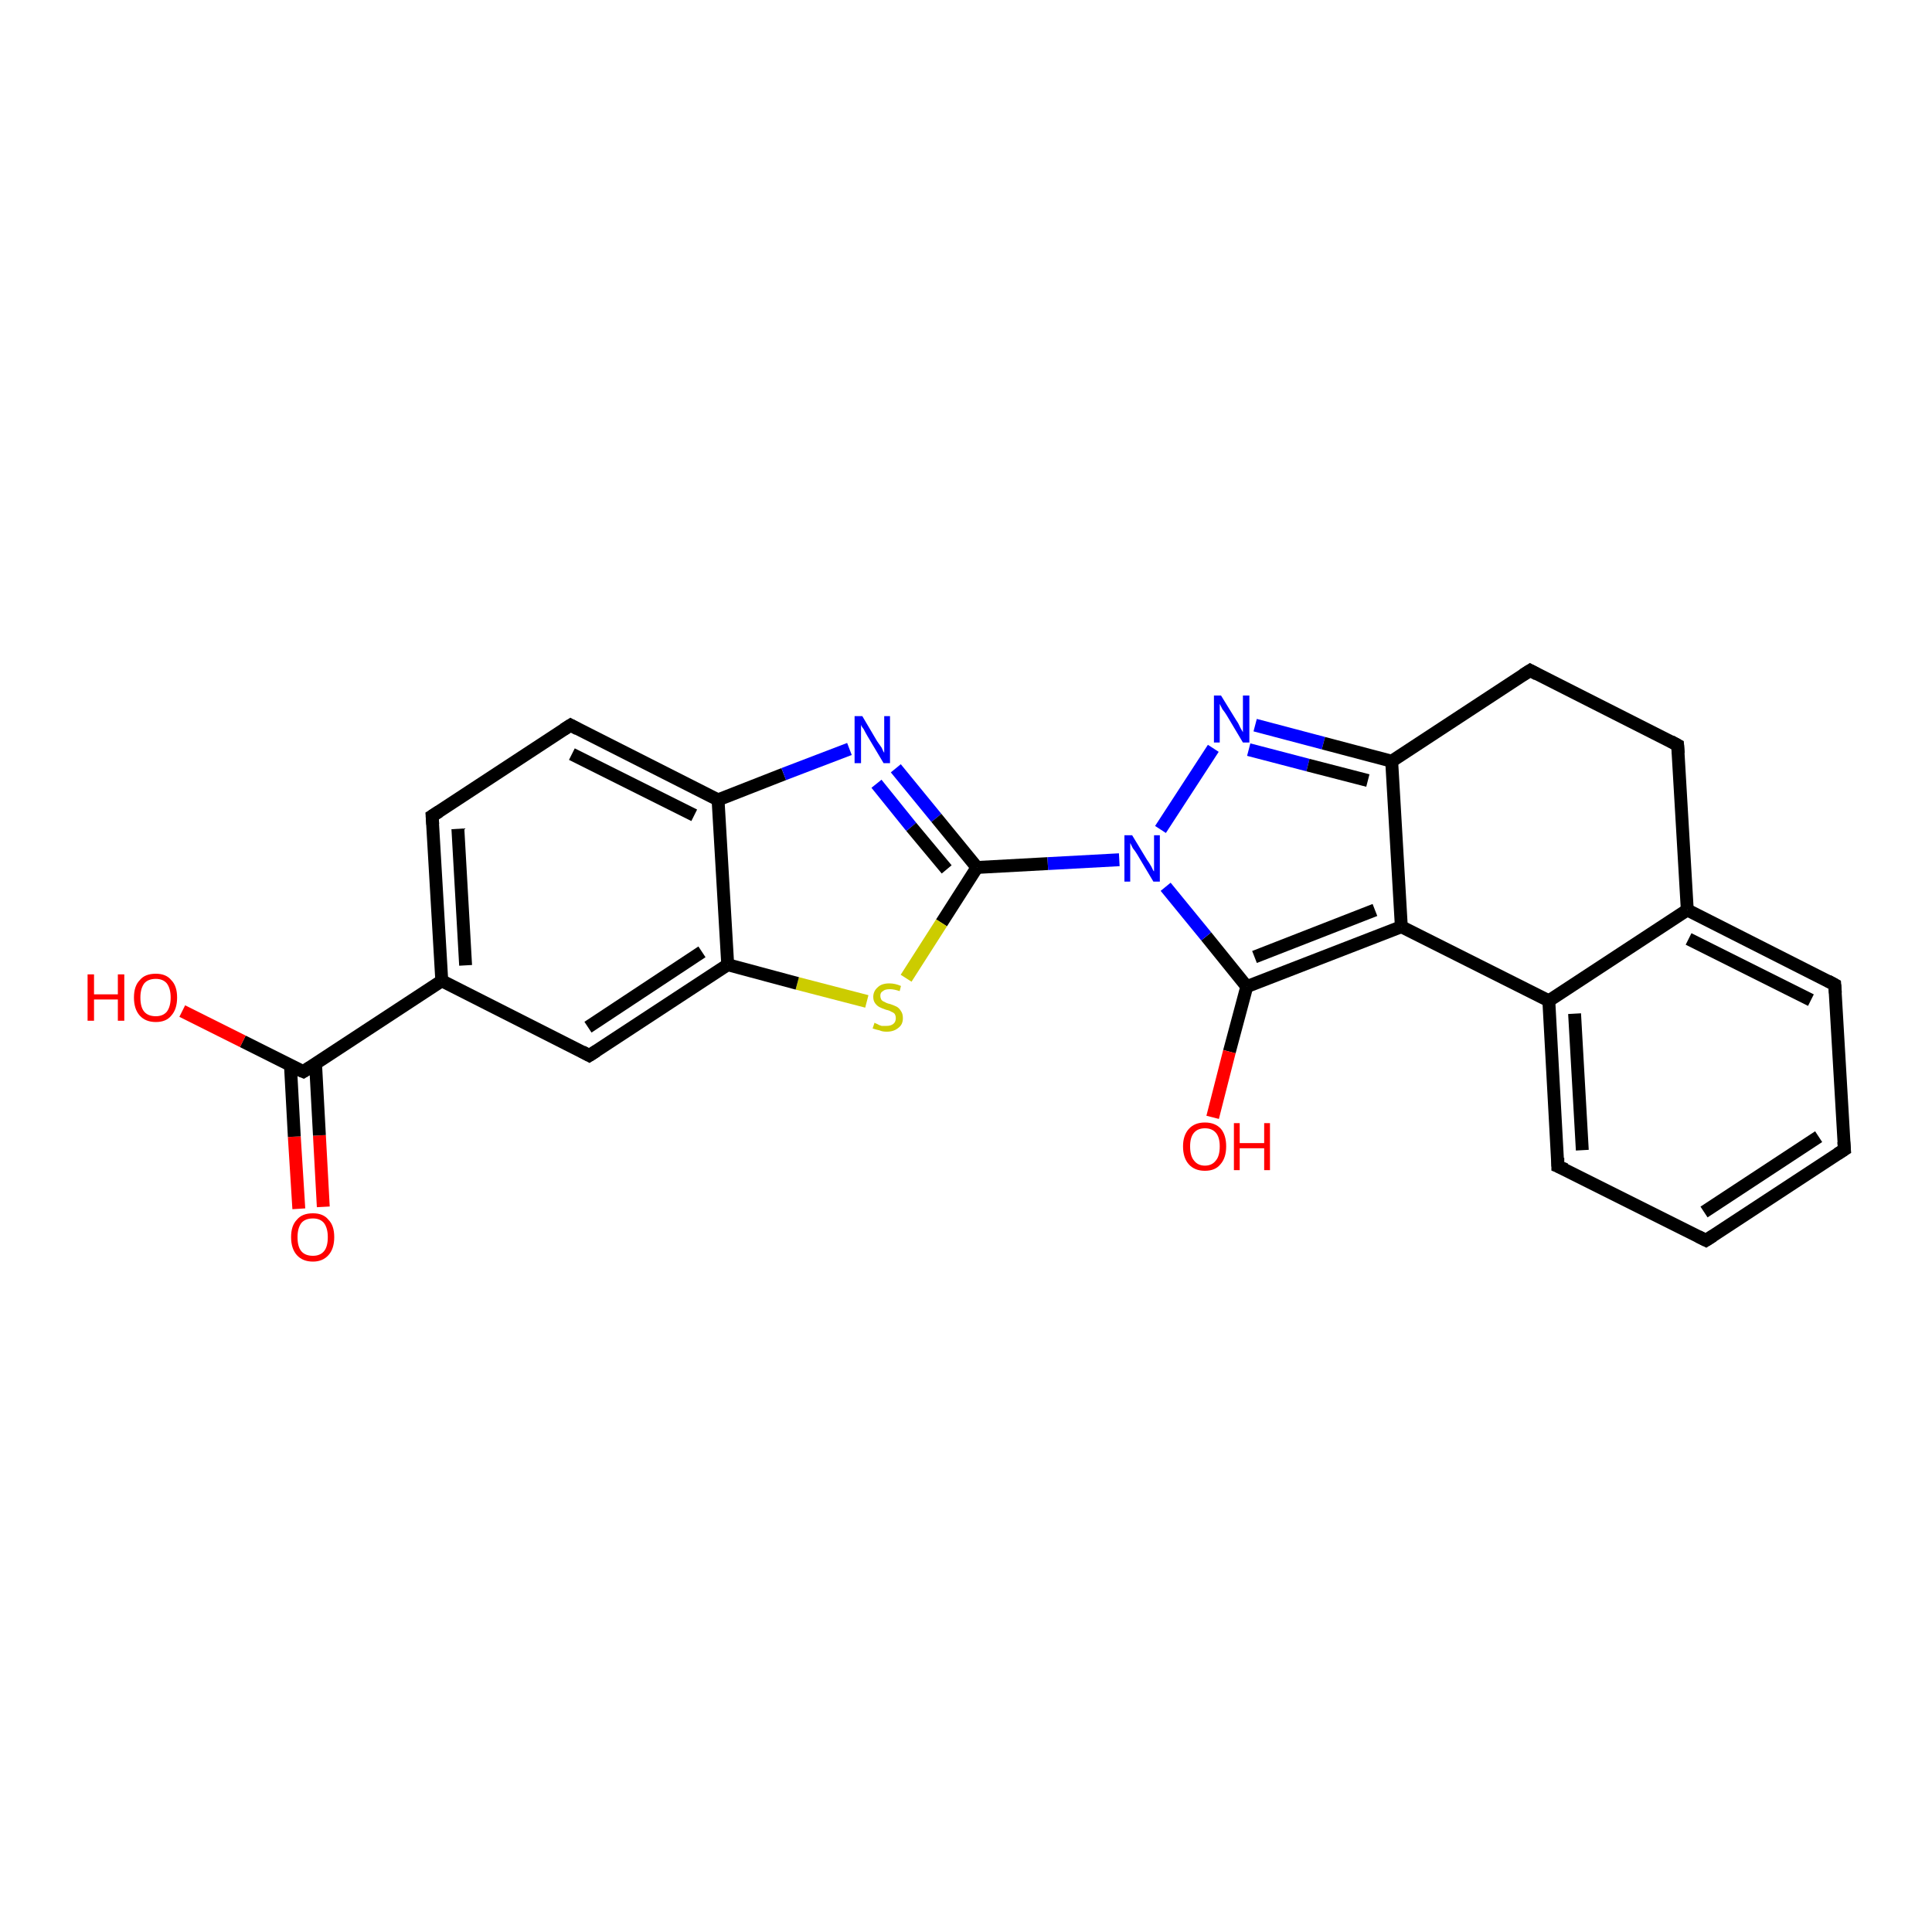 <?xml version='1.0' encoding='iso-8859-1'?>
<svg version='1.1' baseProfile='full'
              xmlns='http://www.w3.org/2000/svg'
                      xmlns:rdkit='http://www.rdkit.org/xml'
                      xmlns:xlink='http://www.w3.org/1999/xlink'
                  xml:space='preserve'
width='300px' height='300px' viewBox='0 0 300 300'>
<!-- END OF HEADER -->
<rect style='opacity:1.0;fill:#FFFFFF;stroke:none' width='300.0' height='300.0' x='0.0' y='0.0'> </rect>
<path class='bond-0 atom-0 atom-1' d='M 46.4,187.7 L 45.7,176.5' style='fill:none;fill-rule:evenodd;stroke:#FF0000;stroke-width:2.0px;stroke-linecap:butt;stroke-linejoin:miter;stroke-opacity:1' />
<path class='bond-0 atom-0 atom-1' d='M 45.7,176.5 L 45.1,165.4' style='fill:none;fill-rule:evenodd;stroke:#000000;stroke-width:2.0px;stroke-linecap:butt;stroke-linejoin:miter;stroke-opacity:1' />
<path class='bond-0 atom-0 atom-1' d='M 50.2,187.4 L 49.6,176.3' style='fill:none;fill-rule:evenodd;stroke:#FF0000;stroke-width:2.0px;stroke-linecap:butt;stroke-linejoin:miter;stroke-opacity:1' />
<path class='bond-0 atom-0 atom-1' d='M 49.6,176.3 L 49.0,165.2' style='fill:none;fill-rule:evenodd;stroke:#000000;stroke-width:2.0px;stroke-linecap:butt;stroke-linejoin:miter;stroke-opacity:1' />
<path class='bond-1 atom-1 atom-2' d='M 47.1,166.4 L 37.7,161.7' style='fill:none;fill-rule:evenodd;stroke:#000000;stroke-width:2.0px;stroke-linecap:butt;stroke-linejoin:miter;stroke-opacity:1' />
<path class='bond-1 atom-1 atom-2' d='M 37.7,161.7 L 28.3,157.0' style='fill:none;fill-rule:evenodd;stroke:#FF0000;stroke-width:2.0px;stroke-linecap:butt;stroke-linejoin:miter;stroke-opacity:1' />
<path class='bond-2 atom-1 atom-3' d='M 47.1,166.4 L 68.6,152.3' style='fill:none;fill-rule:evenodd;stroke:#000000;stroke-width:2.0px;stroke-linecap:butt;stroke-linejoin:miter;stroke-opacity:1' />
<path class='bond-3 atom-3 atom-4' d='M 68.6,152.3 L 67.1,126.7' style='fill:none;fill-rule:evenodd;stroke:#000000;stroke-width:2.0px;stroke-linecap:butt;stroke-linejoin:miter;stroke-opacity:1' />
<path class='bond-3 atom-3 atom-4' d='M 72.3,149.9 L 71.1,128.7' style='fill:none;fill-rule:evenodd;stroke:#000000;stroke-width:2.0px;stroke-linecap:butt;stroke-linejoin:miter;stroke-opacity:1' />
<path class='bond-4 atom-4 atom-5' d='M 67.1,126.7 L 88.6,112.6' style='fill:none;fill-rule:evenodd;stroke:#000000;stroke-width:2.0px;stroke-linecap:butt;stroke-linejoin:miter;stroke-opacity:1' />
<path class='bond-5 atom-5 atom-6' d='M 88.6,112.6 L 111.5,124.2' style='fill:none;fill-rule:evenodd;stroke:#000000;stroke-width:2.0px;stroke-linecap:butt;stroke-linejoin:miter;stroke-opacity:1' />
<path class='bond-5 atom-5 atom-6' d='M 88.8,117.1 L 107.8,126.6' style='fill:none;fill-rule:evenodd;stroke:#000000;stroke-width:2.0px;stroke-linecap:butt;stroke-linejoin:miter;stroke-opacity:1' />
<path class='bond-6 atom-6 atom-7' d='M 111.5,124.2 L 121.7,120.2' style='fill:none;fill-rule:evenodd;stroke:#000000;stroke-width:2.0px;stroke-linecap:butt;stroke-linejoin:miter;stroke-opacity:1' />
<path class='bond-6 atom-6 atom-7' d='M 121.7,120.2 L 131.9,116.3' style='fill:none;fill-rule:evenodd;stroke:#0000FF;stroke-width:2.0px;stroke-linecap:butt;stroke-linejoin:miter;stroke-opacity:1' />
<path class='bond-7 atom-7 atom-8' d='M 139.1,119.3 L 145.4,127.0' style='fill:none;fill-rule:evenodd;stroke:#0000FF;stroke-width:2.0px;stroke-linecap:butt;stroke-linejoin:miter;stroke-opacity:1' />
<path class='bond-7 atom-7 atom-8' d='M 145.4,127.0 L 151.7,134.7' style='fill:none;fill-rule:evenodd;stroke:#000000;stroke-width:2.0px;stroke-linecap:butt;stroke-linejoin:miter;stroke-opacity:1' />
<path class='bond-7 atom-7 atom-8' d='M 136.1,121.7 L 141.5,128.4' style='fill:none;fill-rule:evenodd;stroke:#0000FF;stroke-width:2.0px;stroke-linecap:butt;stroke-linejoin:miter;stroke-opacity:1' />
<path class='bond-7 atom-7 atom-8' d='M 141.5,128.4 L 147.0,135.0' style='fill:none;fill-rule:evenodd;stroke:#000000;stroke-width:2.0px;stroke-linecap:butt;stroke-linejoin:miter;stroke-opacity:1' />
<path class='bond-8 atom-8 atom-9' d='M 151.7,134.7 L 162.7,134.1' style='fill:none;fill-rule:evenodd;stroke:#000000;stroke-width:2.0px;stroke-linecap:butt;stroke-linejoin:miter;stroke-opacity:1' />
<path class='bond-8 atom-8 atom-9' d='M 162.7,134.1 L 173.8,133.5' style='fill:none;fill-rule:evenodd;stroke:#0000FF;stroke-width:2.0px;stroke-linecap:butt;stroke-linejoin:miter;stroke-opacity:1' />
<path class='bond-9 atom-9 atom-10' d='M 180.2,128.8 L 188.4,116.2' style='fill:none;fill-rule:evenodd;stroke:#0000FF;stroke-width:2.0px;stroke-linecap:butt;stroke-linejoin:miter;stroke-opacity:1' />
<path class='bond-10 atom-10 atom-11' d='M 194.9,112.6 L 205.5,115.4' style='fill:none;fill-rule:evenodd;stroke:#0000FF;stroke-width:2.0px;stroke-linecap:butt;stroke-linejoin:miter;stroke-opacity:1' />
<path class='bond-10 atom-10 atom-11' d='M 205.5,115.4 L 216.1,118.2' style='fill:none;fill-rule:evenodd;stroke:#000000;stroke-width:2.0px;stroke-linecap:butt;stroke-linejoin:miter;stroke-opacity:1' />
<path class='bond-10 atom-10 atom-11' d='M 193.9,116.4 L 203.1,118.8' style='fill:none;fill-rule:evenodd;stroke:#0000FF;stroke-width:2.0px;stroke-linecap:butt;stroke-linejoin:miter;stroke-opacity:1' />
<path class='bond-10 atom-10 atom-11' d='M 203.1,118.8 L 212.4,121.2' style='fill:none;fill-rule:evenodd;stroke:#000000;stroke-width:2.0px;stroke-linecap:butt;stroke-linejoin:miter;stroke-opacity:1' />
<path class='bond-11 atom-11 atom-12' d='M 216.1,118.2 L 217.6,143.9' style='fill:none;fill-rule:evenodd;stroke:#000000;stroke-width:2.0px;stroke-linecap:butt;stroke-linejoin:miter;stroke-opacity:1' />
<path class='bond-12 atom-12 atom-13' d='M 217.6,143.9 L 193.6,153.2' style='fill:none;fill-rule:evenodd;stroke:#000000;stroke-width:2.0px;stroke-linecap:butt;stroke-linejoin:miter;stroke-opacity:1' />
<path class='bond-12 atom-12 atom-13' d='M 213.5,141.3 L 194.8,148.6' style='fill:none;fill-rule:evenodd;stroke:#000000;stroke-width:2.0px;stroke-linecap:butt;stroke-linejoin:miter;stroke-opacity:1' />
<path class='bond-13 atom-13 atom-14' d='M 193.6,153.2 L 190.9,163.3' style='fill:none;fill-rule:evenodd;stroke:#000000;stroke-width:2.0px;stroke-linecap:butt;stroke-linejoin:miter;stroke-opacity:1' />
<path class='bond-13 atom-13 atom-14' d='M 190.9,163.3 L 188.3,173.5' style='fill:none;fill-rule:evenodd;stroke:#FF0000;stroke-width:2.0px;stroke-linecap:butt;stroke-linejoin:miter;stroke-opacity:1' />
<path class='bond-14 atom-12 atom-15' d='M 217.6,143.9 L 240.5,155.4' style='fill:none;fill-rule:evenodd;stroke:#000000;stroke-width:2.0px;stroke-linecap:butt;stroke-linejoin:miter;stroke-opacity:1' />
<path class='bond-15 atom-15 atom-16' d='M 240.5,155.4 L 241.9,181.1' style='fill:none;fill-rule:evenodd;stroke:#000000;stroke-width:2.0px;stroke-linecap:butt;stroke-linejoin:miter;stroke-opacity:1' />
<path class='bond-15 atom-15 atom-16' d='M 244.5,157.4 L 245.7,178.6' style='fill:none;fill-rule:evenodd;stroke:#000000;stroke-width:2.0px;stroke-linecap:butt;stroke-linejoin:miter;stroke-opacity:1' />
<path class='bond-16 atom-16 atom-17' d='M 241.9,181.1 L 264.9,192.6' style='fill:none;fill-rule:evenodd;stroke:#000000;stroke-width:2.0px;stroke-linecap:butt;stroke-linejoin:miter;stroke-opacity:1' />
<path class='bond-17 atom-17 atom-18' d='M 264.9,192.6 L 286.4,178.5' style='fill:none;fill-rule:evenodd;stroke:#000000;stroke-width:2.0px;stroke-linecap:butt;stroke-linejoin:miter;stroke-opacity:1' />
<path class='bond-17 atom-17 atom-18' d='M 264.6,188.2 L 282.4,176.5' style='fill:none;fill-rule:evenodd;stroke:#000000;stroke-width:2.0px;stroke-linecap:butt;stroke-linejoin:miter;stroke-opacity:1' />
<path class='bond-18 atom-18 atom-19' d='M 286.4,178.5 L 284.9,152.9' style='fill:none;fill-rule:evenodd;stroke:#000000;stroke-width:2.0px;stroke-linecap:butt;stroke-linejoin:miter;stroke-opacity:1' />
<path class='bond-19 atom-19 atom-20' d='M 284.9,152.9 L 262.0,141.3' style='fill:none;fill-rule:evenodd;stroke:#000000;stroke-width:2.0px;stroke-linecap:butt;stroke-linejoin:miter;stroke-opacity:1' />
<path class='bond-19 atom-19 atom-20' d='M 281.2,155.3 L 262.2,145.8' style='fill:none;fill-rule:evenodd;stroke:#000000;stroke-width:2.0px;stroke-linecap:butt;stroke-linejoin:miter;stroke-opacity:1' />
<path class='bond-20 atom-20 atom-21' d='M 262.0,141.3 L 260.5,115.7' style='fill:none;fill-rule:evenodd;stroke:#000000;stroke-width:2.0px;stroke-linecap:butt;stroke-linejoin:miter;stroke-opacity:1' />
<path class='bond-21 atom-21 atom-22' d='M 260.5,115.7 L 237.6,104.1' style='fill:none;fill-rule:evenodd;stroke:#000000;stroke-width:2.0px;stroke-linecap:butt;stroke-linejoin:miter;stroke-opacity:1' />
<path class='bond-22 atom-8 atom-23' d='M 151.7,134.7 L 146.2,143.3' style='fill:none;fill-rule:evenodd;stroke:#000000;stroke-width:2.0px;stroke-linecap:butt;stroke-linejoin:miter;stroke-opacity:1' />
<path class='bond-22 atom-8 atom-23' d='M 146.2,143.3 L 140.7,151.9' style='fill:none;fill-rule:evenodd;stroke:#CCCC00;stroke-width:2.0px;stroke-linecap:butt;stroke-linejoin:miter;stroke-opacity:1' />
<path class='bond-23 atom-23 atom-24' d='M 134.6,155.5 L 123.8,152.7' style='fill:none;fill-rule:evenodd;stroke:#CCCC00;stroke-width:2.0px;stroke-linecap:butt;stroke-linejoin:miter;stroke-opacity:1' />
<path class='bond-23 atom-23 atom-24' d='M 123.8,152.7 L 113.0,149.8' style='fill:none;fill-rule:evenodd;stroke:#000000;stroke-width:2.0px;stroke-linecap:butt;stroke-linejoin:miter;stroke-opacity:1' />
<path class='bond-24 atom-24 atom-25' d='M 113.0,149.8 L 91.5,163.9' style='fill:none;fill-rule:evenodd;stroke:#000000;stroke-width:2.0px;stroke-linecap:butt;stroke-linejoin:miter;stroke-opacity:1' />
<path class='bond-24 atom-24 atom-25' d='M 109.0,147.8 L 91.3,159.5' style='fill:none;fill-rule:evenodd;stroke:#000000;stroke-width:2.0px;stroke-linecap:butt;stroke-linejoin:miter;stroke-opacity:1' />
<path class='bond-25 atom-25 atom-3' d='M 91.5,163.9 L 68.6,152.3' style='fill:none;fill-rule:evenodd;stroke:#000000;stroke-width:2.0px;stroke-linecap:butt;stroke-linejoin:miter;stroke-opacity:1' />
<path class='bond-26 atom-24 atom-6' d='M 113.0,149.8 L 111.5,124.2' style='fill:none;fill-rule:evenodd;stroke:#000000;stroke-width:2.0px;stroke-linecap:butt;stroke-linejoin:miter;stroke-opacity:1' />
<path class='bond-27 atom-13 atom-9' d='M 193.6,153.2 L 187.3,145.4' style='fill:none;fill-rule:evenodd;stroke:#000000;stroke-width:2.0px;stroke-linecap:butt;stroke-linejoin:miter;stroke-opacity:1' />
<path class='bond-27 atom-13 atom-9' d='M 187.3,145.4 L 181.0,137.7' style='fill:none;fill-rule:evenodd;stroke:#0000FF;stroke-width:2.0px;stroke-linecap:butt;stroke-linejoin:miter;stroke-opacity:1' />
<path class='bond-28 atom-20 atom-15' d='M 262.0,141.3 L 240.5,155.4' style='fill:none;fill-rule:evenodd;stroke:#000000;stroke-width:2.0px;stroke-linecap:butt;stroke-linejoin:miter;stroke-opacity:1' />
<path class='bond-29 atom-22 atom-11' d='M 237.6,104.1 L 216.1,118.2' style='fill:none;fill-rule:evenodd;stroke:#000000;stroke-width:2.0px;stroke-linecap:butt;stroke-linejoin:miter;stroke-opacity:1' />
<path d='M 46.6,166.2 L 47.1,166.4 L 48.2,165.7' style='fill:none;stroke:#000000;stroke-width:2.0px;stroke-linecap:butt;stroke-linejoin:miter;stroke-opacity:1;' />
<path d='M 67.2,128.0 L 67.1,126.7 L 68.2,126.0' style='fill:none;stroke:#000000;stroke-width:2.0px;stroke-linecap:butt;stroke-linejoin:miter;stroke-opacity:1;' />
<path d='M 87.5,113.3 L 88.6,112.6 L 89.7,113.2' style='fill:none;stroke:#000000;stroke-width:2.0px;stroke-linecap:butt;stroke-linejoin:miter;stroke-opacity:1;' />
<path d='M 241.9,179.8 L 241.9,181.1 L 243.1,181.6' style='fill:none;stroke:#000000;stroke-width:2.0px;stroke-linecap:butt;stroke-linejoin:miter;stroke-opacity:1;' />
<path d='M 263.7,192.0 L 264.9,192.6 L 266.0,191.9' style='fill:none;stroke:#000000;stroke-width:2.0px;stroke-linecap:butt;stroke-linejoin:miter;stroke-opacity:1;' />
<path d='M 285.3,179.2 L 286.4,178.5 L 286.3,177.3' style='fill:none;stroke:#000000;stroke-width:2.0px;stroke-linecap:butt;stroke-linejoin:miter;stroke-opacity:1;' />
<path d='M 285.0,154.2 L 284.9,152.9 L 283.8,152.3' style='fill:none;stroke:#000000;stroke-width:2.0px;stroke-linecap:butt;stroke-linejoin:miter;stroke-opacity:1;' />
<path d='M 260.6,117.0 L 260.5,115.7 L 259.4,115.1' style='fill:none;stroke:#000000;stroke-width:2.0px;stroke-linecap:butt;stroke-linejoin:miter;stroke-opacity:1;' />
<path d='M 238.7,104.7 L 237.6,104.1 L 236.5,104.8' style='fill:none;stroke:#000000;stroke-width:2.0px;stroke-linecap:butt;stroke-linejoin:miter;stroke-opacity:1;' />
<path d='M 92.6,163.2 L 91.5,163.9 L 90.4,163.3' style='fill:none;stroke:#000000;stroke-width:2.0px;stroke-linecap:butt;stroke-linejoin:miter;stroke-opacity:1;' />
<path class='atom-0' d='M 45.2 192.1
Q 45.2 190.3, 46.1 189.4
Q 46.9 188.4, 48.6 188.4
Q 50.2 188.4, 51.0 189.4
Q 51.9 190.3, 51.9 192.1
Q 51.9 193.9, 51.0 194.9
Q 50.1 195.9, 48.6 195.9
Q 47.0 195.9, 46.1 194.9
Q 45.2 193.9, 45.2 192.1
M 48.6 195.0
Q 49.7 195.0, 50.3 194.3
Q 50.9 193.6, 50.9 192.1
Q 50.9 190.7, 50.3 189.9
Q 49.7 189.2, 48.6 189.2
Q 47.4 189.2, 46.8 189.9
Q 46.2 190.7, 46.2 192.1
Q 46.2 193.6, 46.8 194.3
Q 47.4 195.0, 48.6 195.0
' fill='#FF0000'/>
<path class='atom-2' d='M 13.6 151.3
L 14.6 151.3
L 14.6 154.4
L 18.3 154.4
L 18.3 151.3
L 19.3 151.3
L 19.3 158.5
L 18.3 158.5
L 18.3 155.2
L 14.6 155.2
L 14.6 158.5
L 13.6 158.5
L 13.6 151.3
' fill='#FF0000'/>
<path class='atom-2' d='M 20.8 154.9
Q 20.8 153.1, 21.7 152.2
Q 22.5 151.2, 24.2 151.2
Q 25.8 151.2, 26.6 152.2
Q 27.5 153.1, 27.5 154.9
Q 27.5 156.7, 26.6 157.7
Q 25.8 158.7, 24.2 158.7
Q 22.6 158.7, 21.7 157.7
Q 20.8 156.7, 20.8 154.9
M 24.2 157.8
Q 25.3 157.8, 25.9 157.1
Q 26.5 156.3, 26.5 154.9
Q 26.5 153.5, 25.9 152.7
Q 25.3 152.0, 24.2 152.0
Q 23.0 152.0, 22.4 152.7
Q 21.8 153.5, 21.8 154.9
Q 21.8 156.4, 22.4 157.1
Q 23.0 157.8, 24.2 157.8
' fill='#FF0000'/>
<path class='atom-7' d='M 133.9 111.2
L 136.2 115.1
Q 136.5 115.5, 136.9 116.1
Q 137.2 116.8, 137.3 116.9
L 137.3 111.2
L 138.2 111.2
L 138.2 118.5
L 137.2 118.5
L 134.7 114.3
Q 134.4 113.8, 134.1 113.2
Q 133.7 112.7, 133.7 112.5
L 133.7 118.5
L 132.7 118.5
L 132.7 111.2
L 133.9 111.2
' fill='#0000FF'/>
<path class='atom-9' d='M 175.8 129.7
L 178.1 133.5
Q 178.4 133.9, 178.8 134.6
Q 179.1 135.3, 179.2 135.3
L 179.2 129.7
L 180.1 129.7
L 180.1 136.9
L 179.1 136.9
L 176.6 132.7
Q 176.3 132.2, 175.9 131.7
Q 175.6 131.1, 175.5 130.9
L 175.5 136.9
L 174.6 136.9
L 174.6 129.7
L 175.8 129.7
' fill='#0000FF'/>
<path class='atom-10' d='M 189.6 108.0
L 192.0 111.9
Q 192.3 112.3, 192.6 113.0
Q 193.0 113.7, 193.0 113.7
L 193.0 108.0
L 194.0 108.0
L 194.0 115.3
L 193.0 115.3
L 190.5 111.1
Q 190.2 110.6, 189.8 110.1
Q 189.5 109.5, 189.4 109.3
L 189.4 115.3
L 188.5 115.3
L 188.5 108.0
L 189.6 108.0
' fill='#0000FF'/>
<path class='atom-14' d='M 183.7 178.0
Q 183.7 176.3, 184.6 175.3
Q 185.5 174.3, 187.1 174.3
Q 188.7 174.3, 189.6 175.3
Q 190.4 176.3, 190.4 178.0
Q 190.4 179.8, 189.5 180.8
Q 188.7 181.8, 187.1 181.8
Q 185.5 181.8, 184.6 180.8
Q 183.7 179.8, 183.7 178.0
M 187.1 181.0
Q 188.2 181.0, 188.8 180.2
Q 189.4 179.5, 189.4 178.0
Q 189.4 176.6, 188.8 175.9
Q 188.2 175.2, 187.1 175.2
Q 186.0 175.2, 185.4 175.9
Q 184.8 176.6, 184.8 178.0
Q 184.8 179.5, 185.4 180.2
Q 186.0 181.0, 187.1 181.0
' fill='#FF0000'/>
<path class='atom-14' d='M 191.6 174.4
L 192.5 174.4
L 192.5 177.5
L 196.3 177.5
L 196.3 174.4
L 197.2 174.4
L 197.2 181.7
L 196.3 181.7
L 196.3 178.3
L 192.5 178.3
L 192.5 181.7
L 191.6 181.7
L 191.6 174.4
' fill='#FF0000'/>
<path class='atom-23' d='M 135.8 158.8
Q 135.9 158.9, 136.2 159.0
Q 136.5 159.2, 136.9 159.3
Q 137.3 159.3, 137.7 159.3
Q 138.3 159.3, 138.7 159.0
Q 139.1 158.7, 139.1 158.1
Q 139.1 157.7, 138.9 157.4
Q 138.7 157.2, 138.4 157.1
Q 138.1 156.9, 137.6 156.8
Q 137.0 156.6, 136.6 156.4
Q 136.2 156.2, 135.9 155.8
Q 135.6 155.4, 135.6 154.8
Q 135.6 153.9, 136.3 153.3
Q 136.9 152.7, 138.1 152.7
Q 139.0 152.7, 139.9 153.1
L 139.7 153.9
Q 138.8 153.6, 138.2 153.6
Q 137.4 153.6, 137.1 153.9
Q 136.7 154.1, 136.7 154.6
Q 136.7 155.0, 136.9 155.3
Q 137.1 155.5, 137.4 155.6
Q 137.7 155.8, 138.2 155.9
Q 138.8 156.1, 139.2 156.3
Q 139.6 156.5, 139.9 157.0
Q 140.2 157.4, 140.2 158.1
Q 140.2 159.1, 139.5 159.6
Q 138.8 160.2, 137.7 160.2
Q 137.0 160.2, 136.6 160.0
Q 136.1 159.9, 135.5 159.7
L 135.8 158.8
' fill='#CCCC00'/>
</svg>
